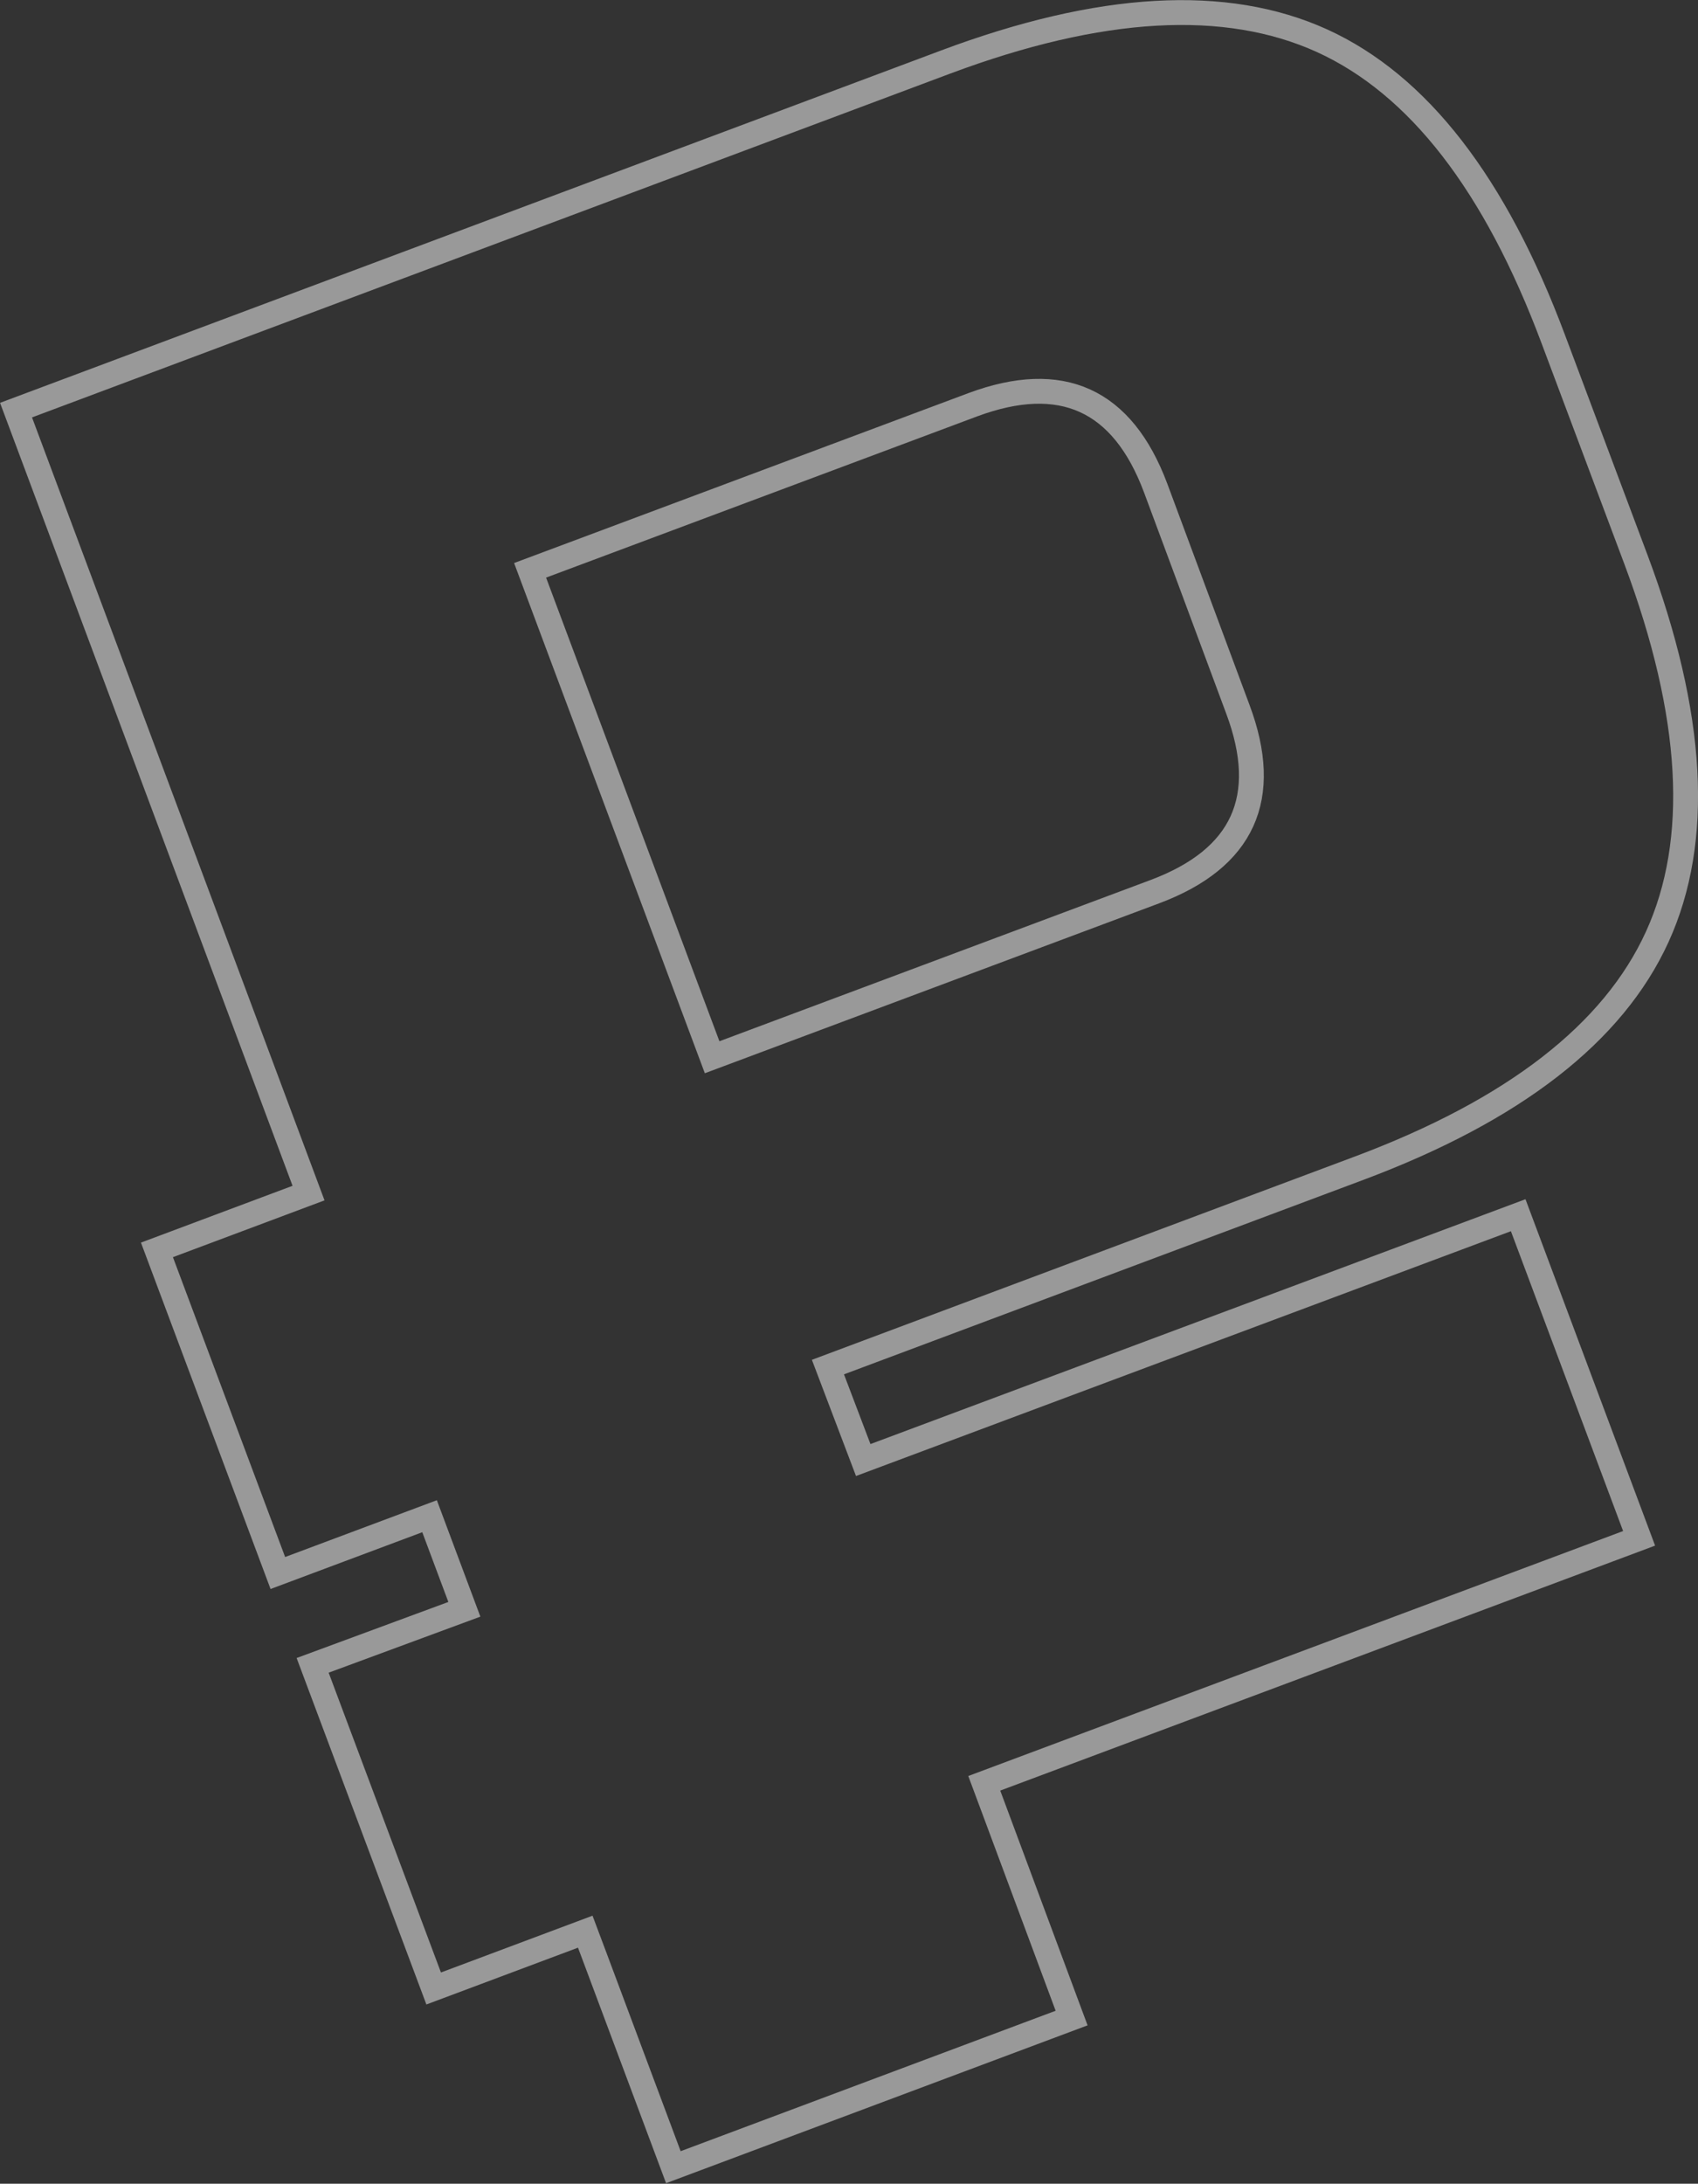<?xml version="1.0" encoding="UTF-8"?> <svg xmlns="http://www.w3.org/2000/svg" viewBox="0 0 136.65 175.71"><rect x="0" y="0" width="136.65" height="175.71" fill="#333333" stroke="none"/> <defs> <style>.a{fill:none;stroke:#fff;stroke-miterlimit:10;stroke-width:2px;opacity:0.5;}</style> </defs> <path class="a" d="M106.4,3.28Q94.78-2,76.08,5l-74.79,28,23.54,63-12.2,4.57,9.73,26L34.57,122l2.8,7.49L25.16,134l9.74,26,12.2-4.57.8,2.13,6.29,16.82,32.05-12L80,145.61l-.79-2.12,52.7-19.71-9.73-26-52.71,19.7L66.63,110l42.74-16q18.7-7,24-18.62t-1.7-30.32L125,27.28Q118,8.57,106.4,3.28ZM99.62,57.07q4,10.68-6.69,14.68L57.31,85.07,42.66,45.89,78.28,32.57Q89,28.58,93,39.26Z"></path> </svg> 